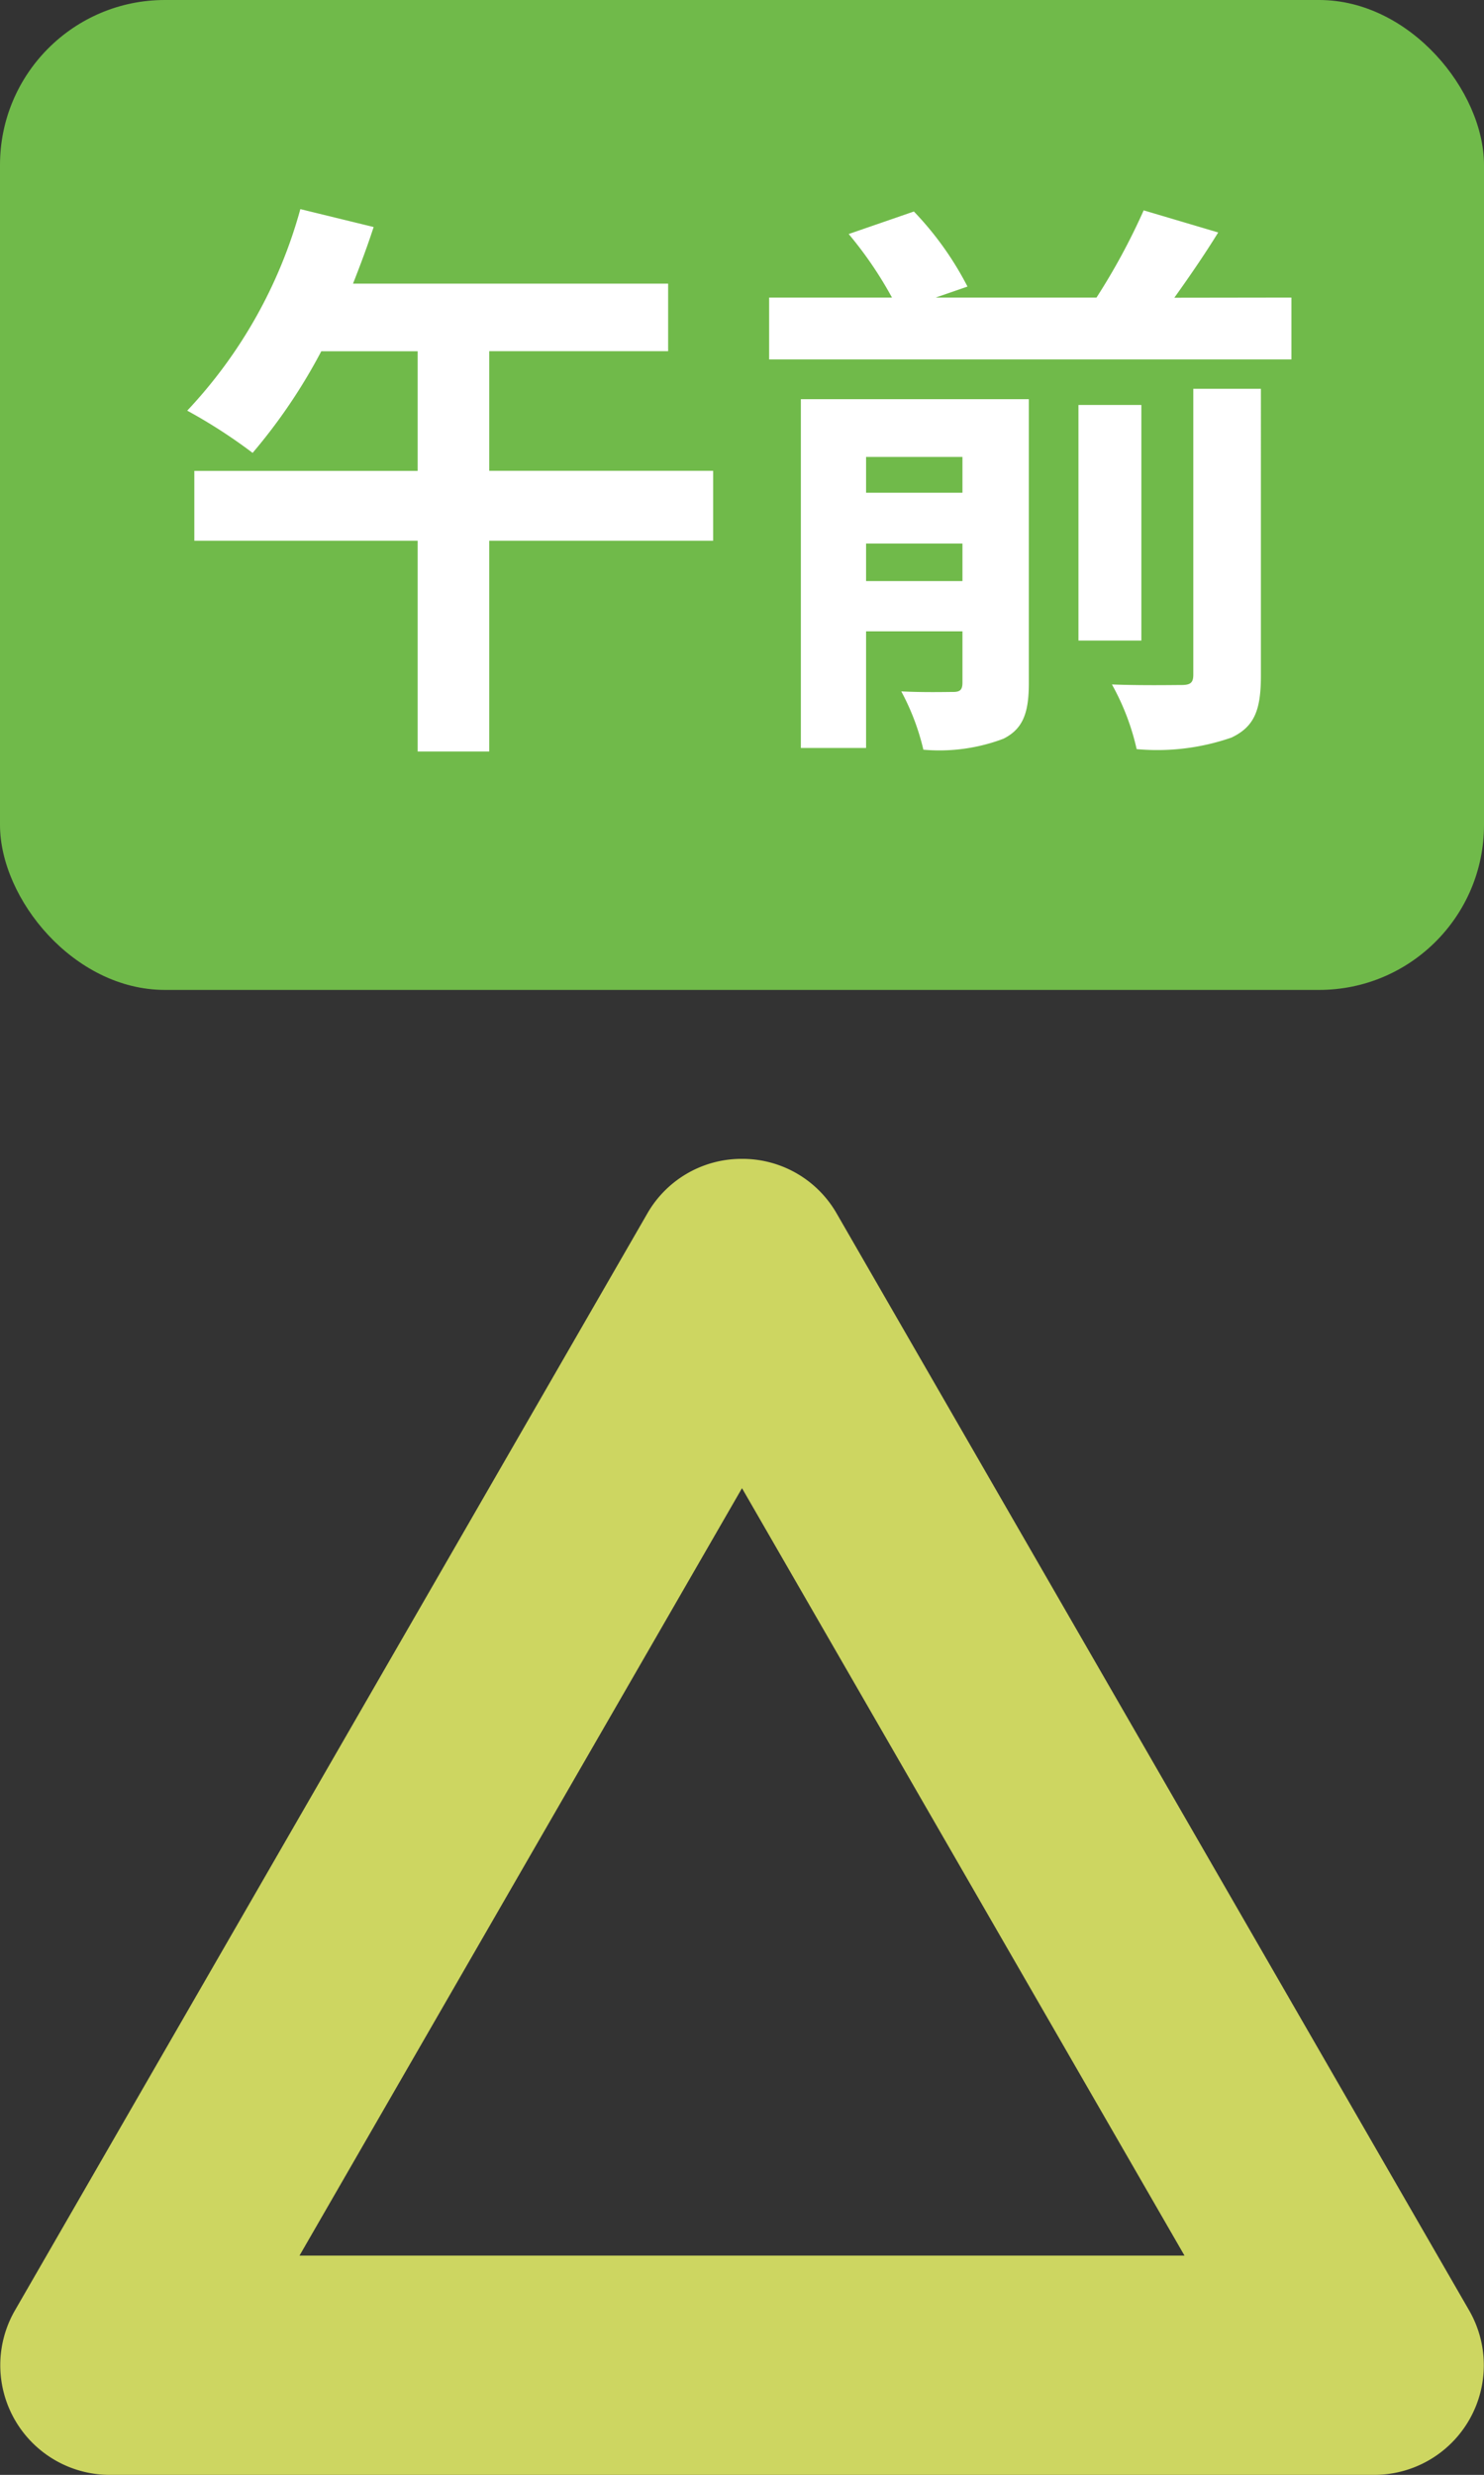 <svg xmlns="http://www.w3.org/2000/svg" width="36" height="60.002" viewBox="0 0 36 60.002"><rect x="0" y="0" width="36" height="60.002" fill="#333333" stroke="none"/><g transform="translate(-2530 -2570)"><path d="M20.92,11.984,10.186,30.589H31.654L20.92,11.984M20.92,4a2.634,2.634,0,0,1,2.3,1.33L38.56,31.919a2.659,2.659,0,0,1-2.3,3.987H5.582a2.659,2.659,0,0,1-2.3-3.987L18.617,5.335A2.634,2.634,0,0,1,20.92,4Z" transform="translate(2527.08 2594.096)" fill="#cdd661"/><rect width="36" height="24" rx="4" transform="translate(2530 2570)" fill="#70ba4a"/><path d="M-.7-5.586H-6.132v-2.9h4.34v-1.638H-9.436c.182-.462.35-.91.5-1.372l-1.778-.434a11.6,11.6,0,0,1-2.744,4.886A12.78,12.78,0,0,1-11.872-6.02a13.47,13.47,0,0,0,1.666-2.464h2.338v2.9h-5.418v1.694h5.418v5.11h1.736v-5.11H-.7ZM3.01-2.912v-.91H5.348v.91Zm2.338-3.01v.868H3.01v-.868Zm1.61-1.4H1.428V1.134H3.01V-1.694H5.348V-.448c0,.168-.056.224-.224.224s-.742.014-1.26-.014A5.757,5.757,0,0,1,4.4,1.176,4.39,4.39,0,0,0,6.342.91c.476-.238.616-.63.616-1.344Zm3.99,6.678c0,.2-.07.252-.294.252s-.966.014-1.68-.014a5.838,5.838,0,0,1,.6,1.568,5.494,5.494,0,0,0,2.3-.28c.56-.266.714-.672.714-1.5V-7.574H10.948ZM9.688-7.182H8.162V-1.47H9.688Zm.8-2.6c.35-.49.728-1.036,1.064-1.582L9.744-11.9A15.7,15.7,0,0,1,8.6-9.786H4.7l.77-.266a7.736,7.736,0,0,0-1.3-1.82l-1.582.546a9.389,9.389,0,0,1,1.05,1.54H.658v1.5h12.67v-1.5Z" transform="translate(2548 2587)" fill="#fff"/></g></svg>